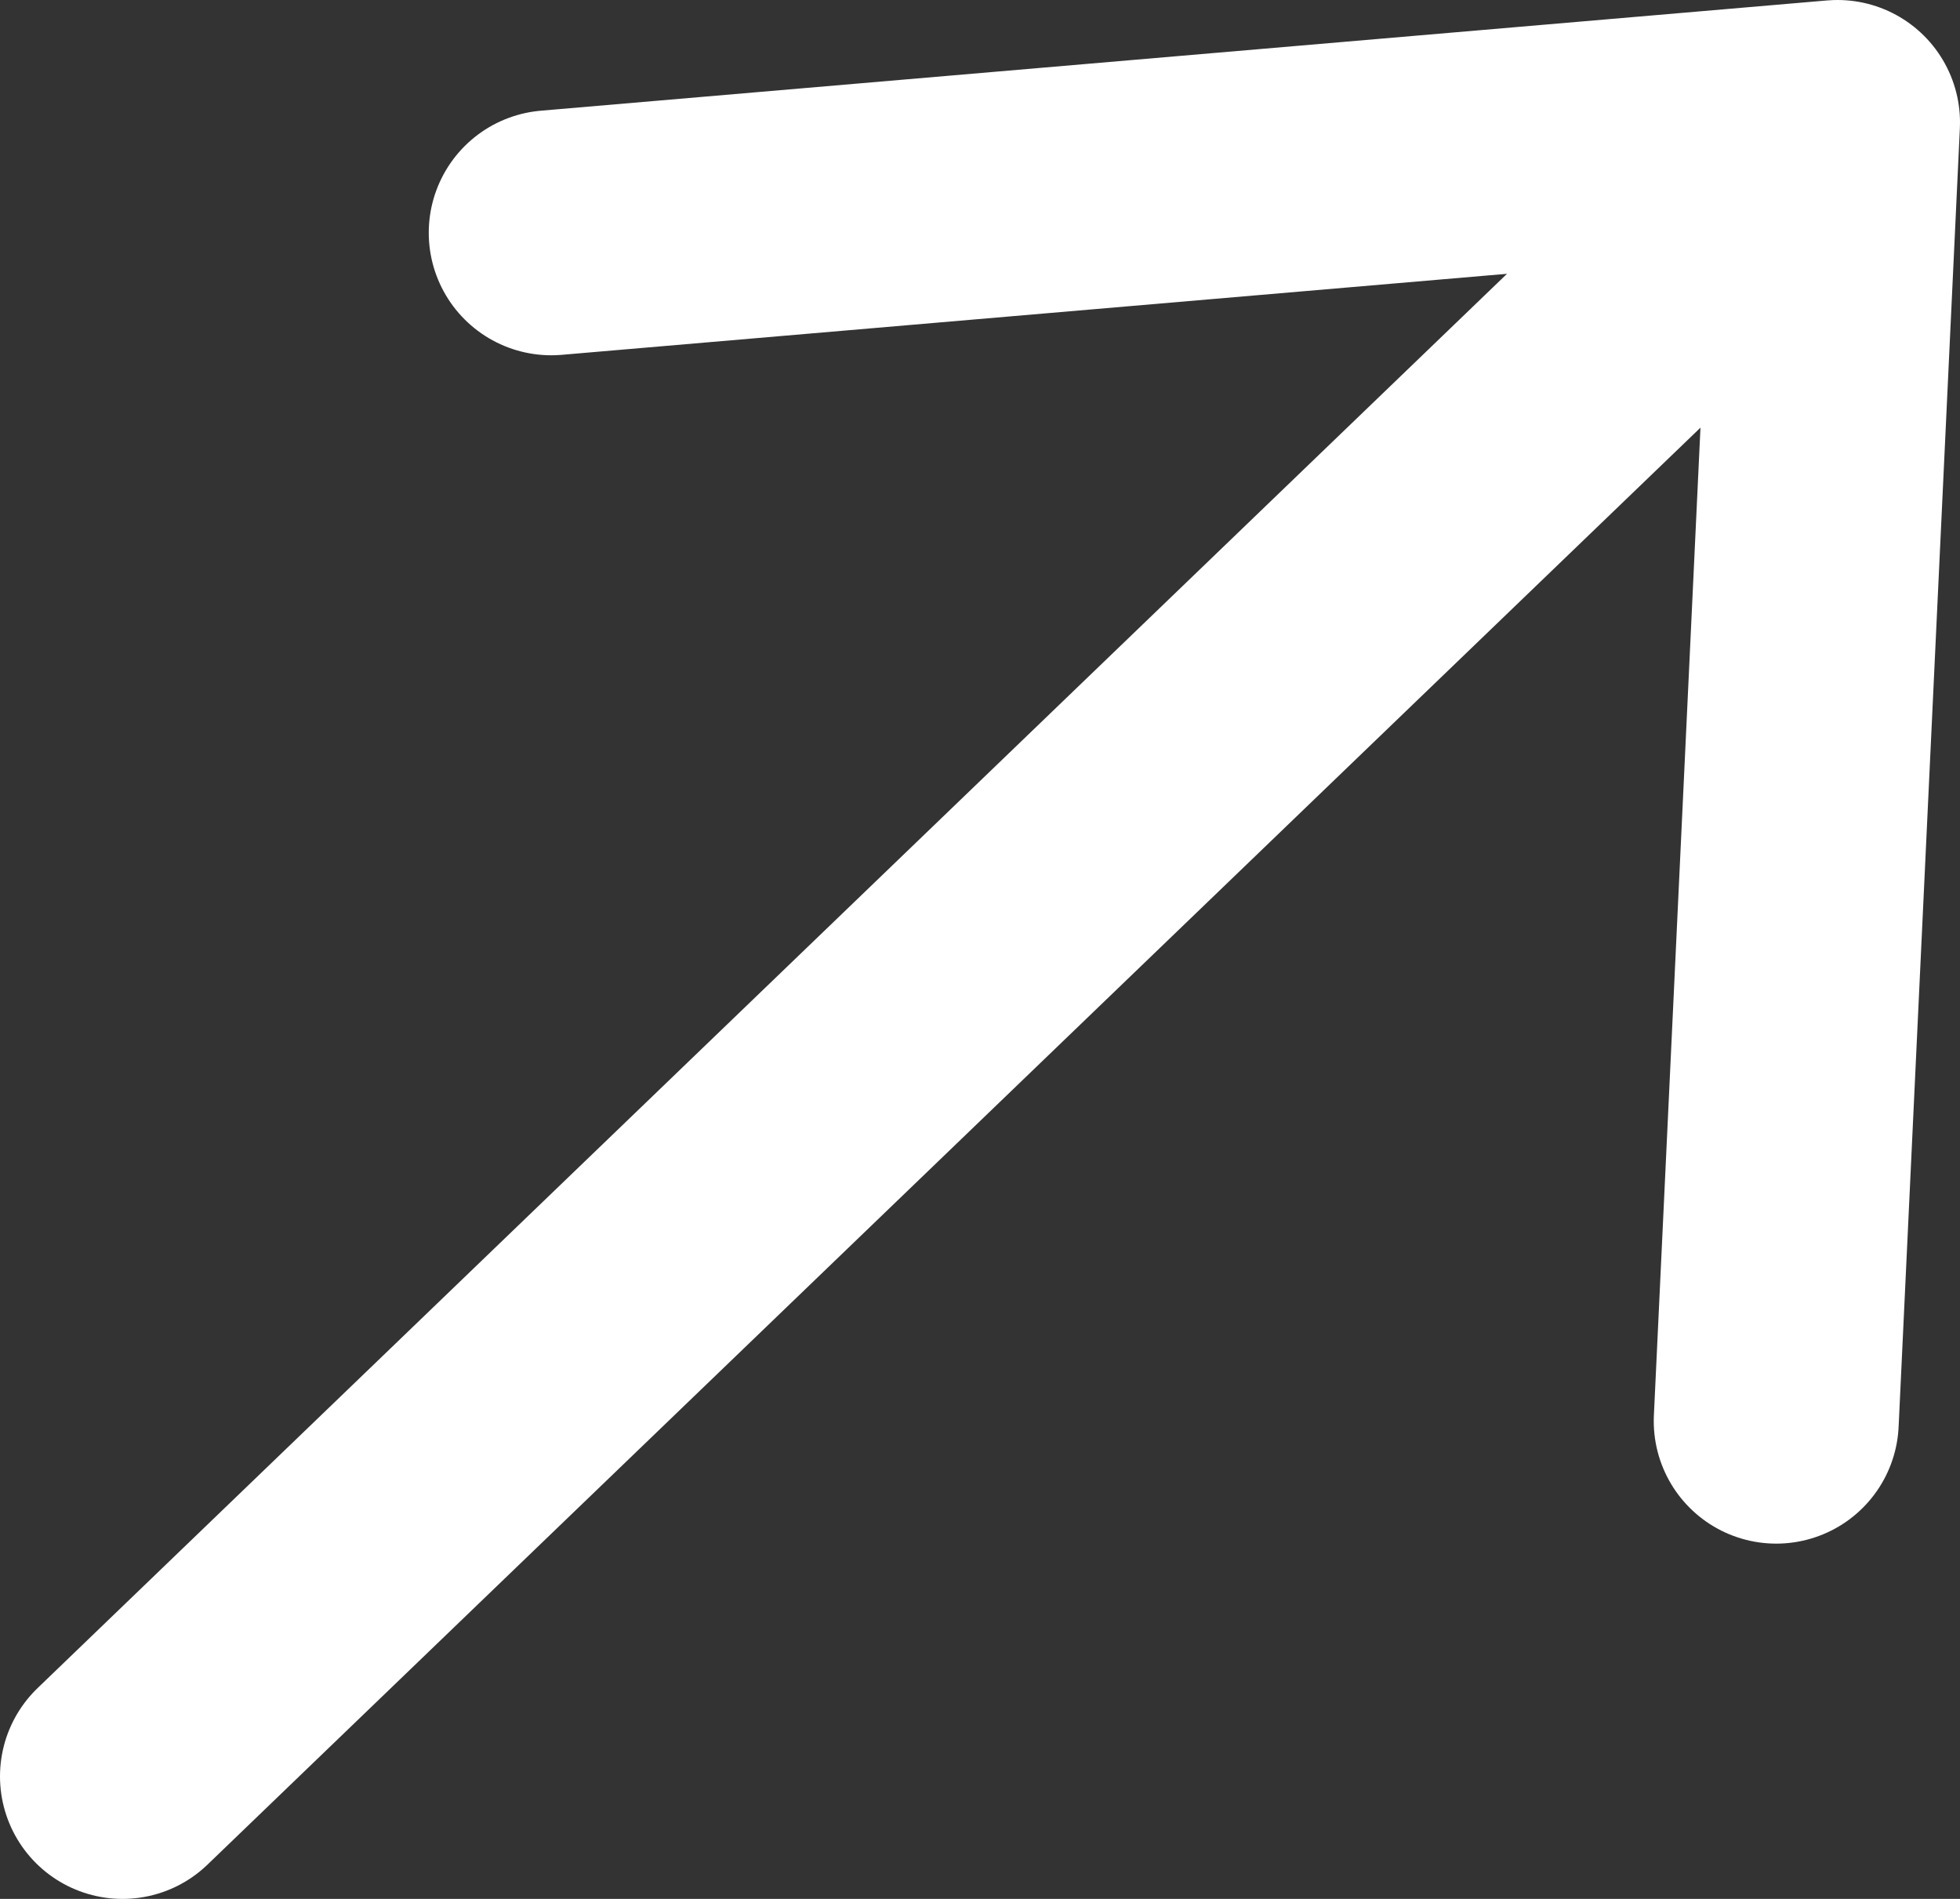 <?xml version="1.0" encoding="utf-8"?>
<!-- Generator: Adobe Illustrator 23.0.5, SVG Export Plug-In . SVG Version: 6.00 Build 0)  -->
<svg version="1.1" id="Layer_1" xmlns="http://www.w3.org/2000/svg" xmlns:xlink="http://www.w3.org/1999/xlink" x="0px" y="0px"
	 width="16px" height="15.5px" viewBox="0 0 16 15.5" style="enable-background:new 0 0 16 15.5;" xml:space="preserve">
<rect x="0" y="0" width="16" height="15.5" fill="#333333" stroke="none"/>
<style type="text/css">
	
		.st0{fill-rule:evenodd;clip-rule:evenodd;fill:none;stroke:#FFFFFF;stroke-width:2;stroke-linecap:round;stroke-linejoin:round;stroke-miterlimit:10;}
</style>
<g>
	<line class="st0" x1="1" y1="14.5" x2="14.3" y2="1.7"/>
	<polyline class="st0" points="4.5,1.9 15,1 14.5,11.6 	"/>
</g>
</svg>
